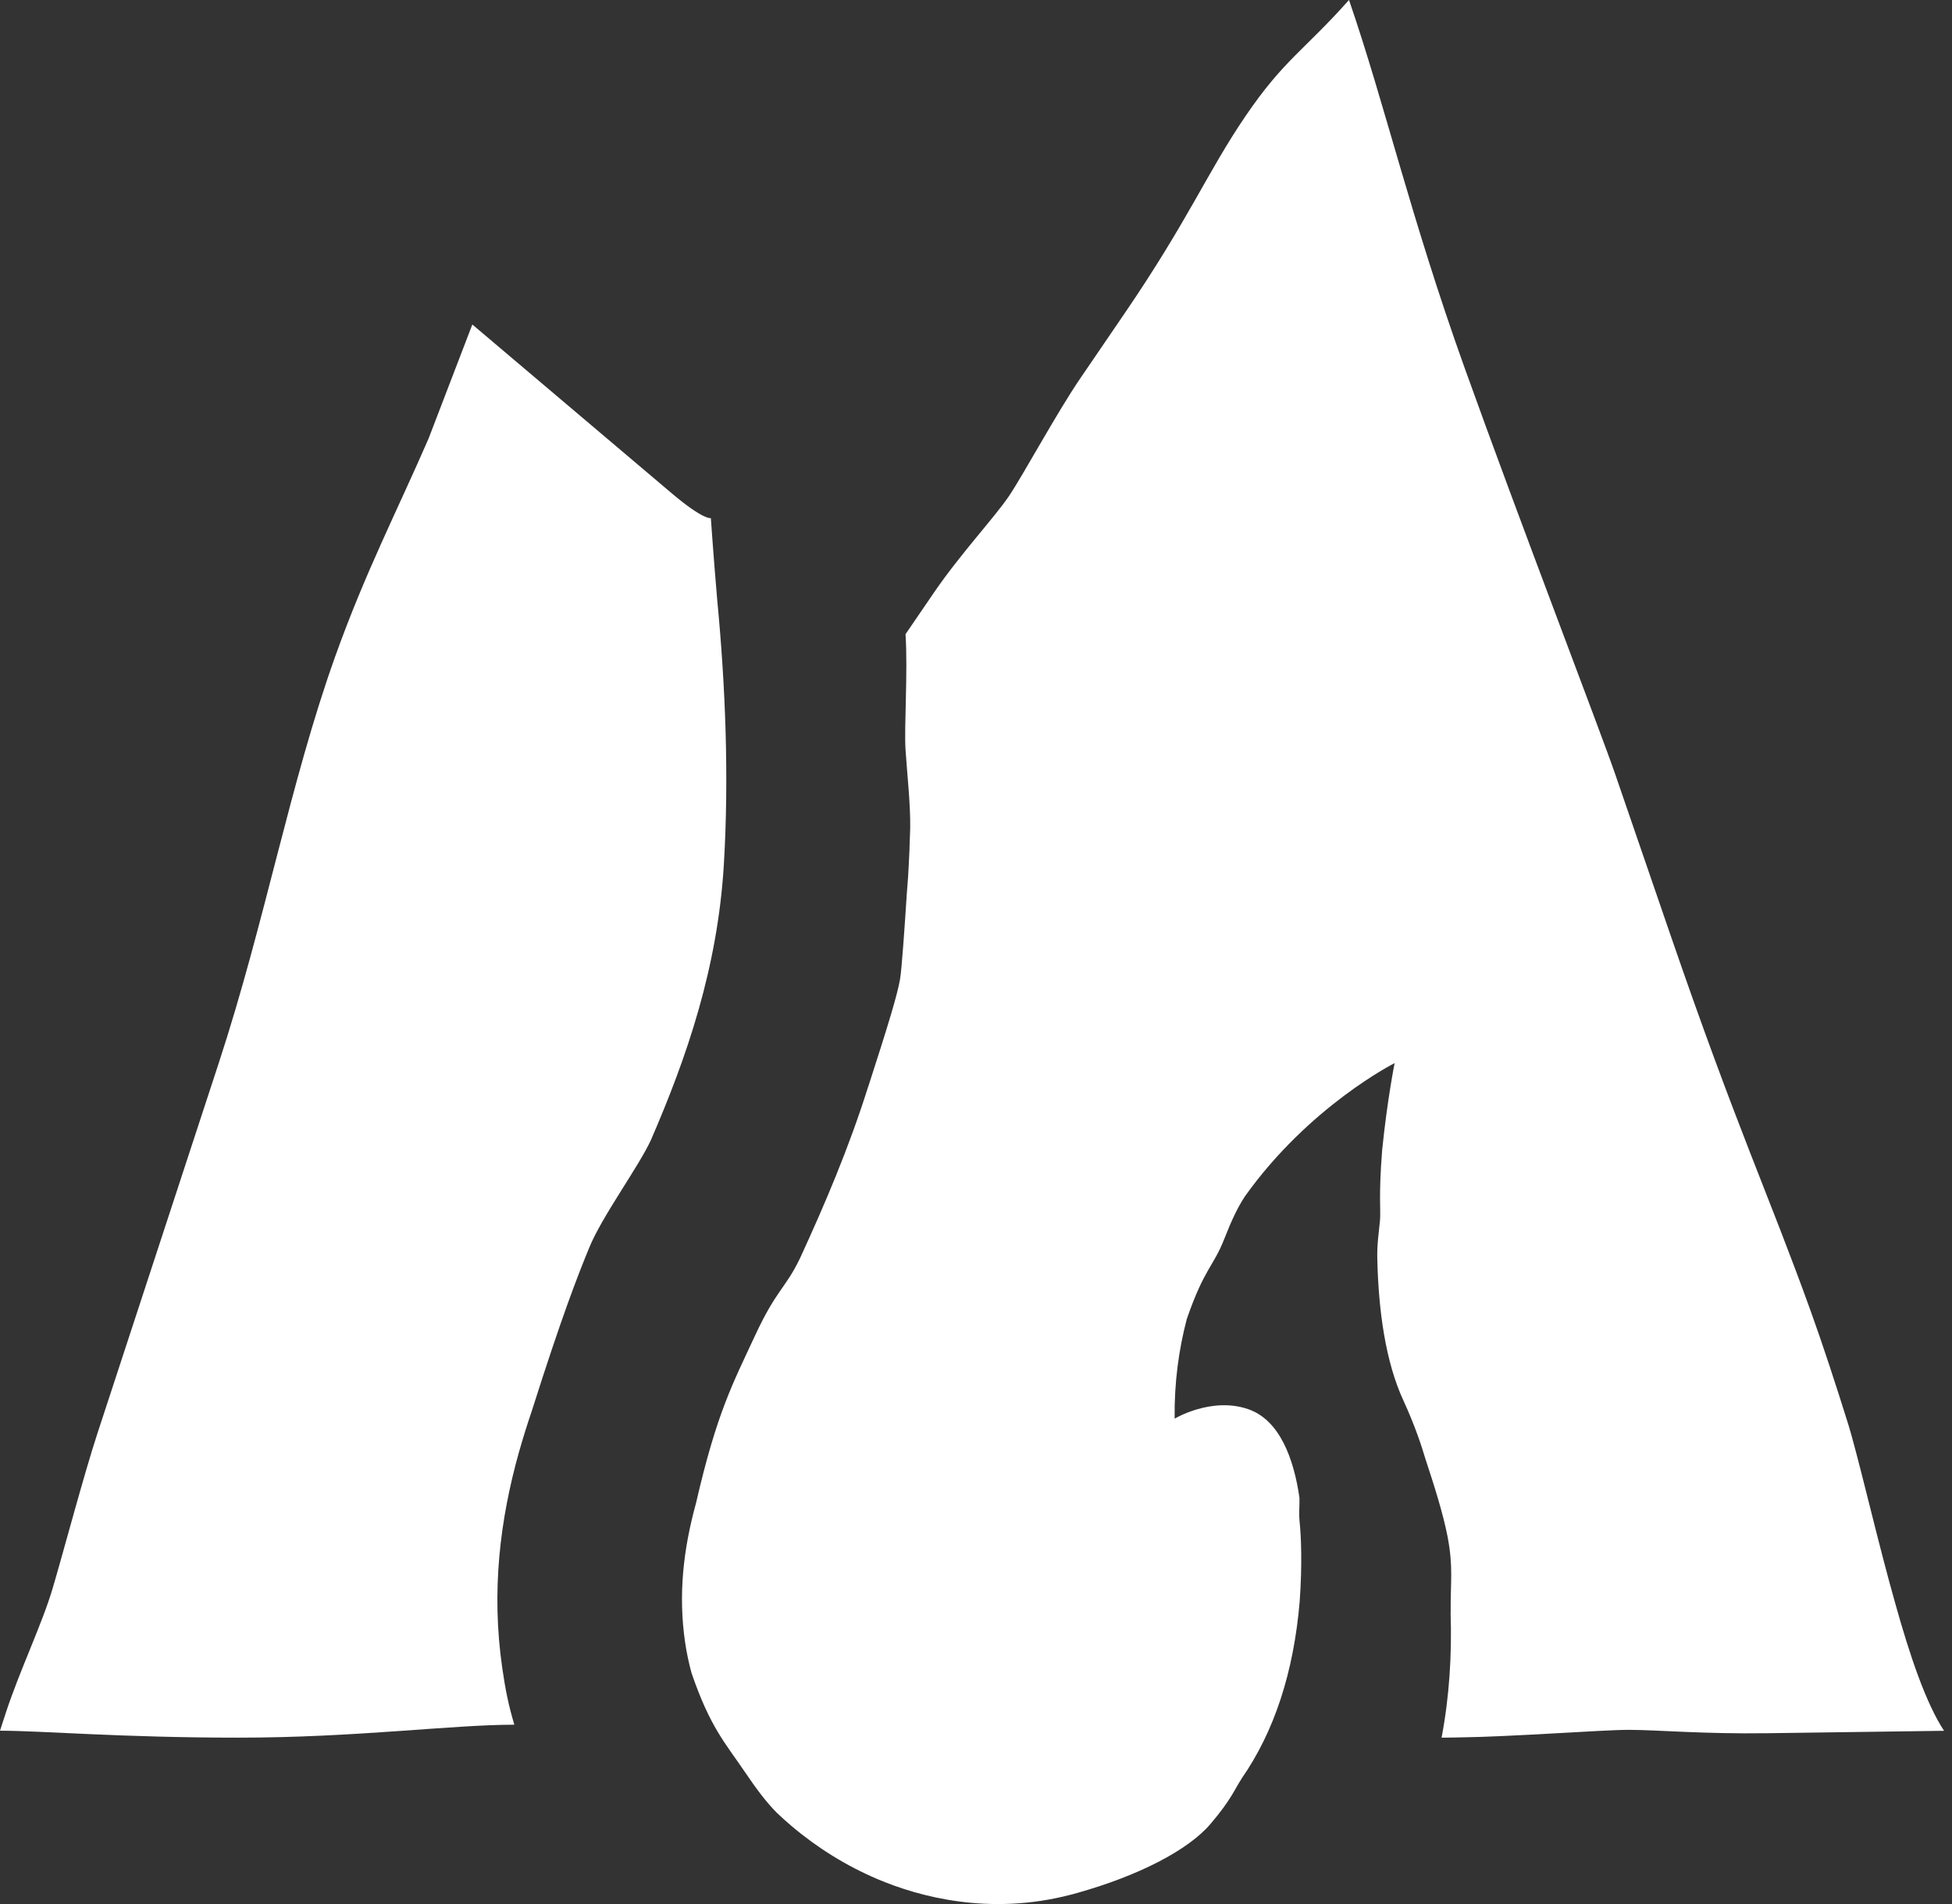 <svg width="41" height="40" viewBox="0 0 41 40" fill="none" xmlns="http://www.w3.org/2000/svg">
<rect x="0" y="0" width="41" height="40" fill="#333333" stroke="none"/>
<g clip-path="url(#clip0_325_404)">
<path d="M15.066 12.62C14.989 11.731 14.931 10.885 14.931 10.885C14.931 10.885 14.78 10.932 14.104 10.359L9.921 6.817L9.003 9.21C8.356 10.703 7.675 12.015 7.04 13.793C6.093 16.44 5.569 19.358 4.597 22.326L2.047 30.111C1.764 30.974 1.334 32.596 1.11 33.354C0.888 34.112 0.421 35.074 0.121 35.986L0 36.359C0.874 36.359 2.544 36.505 5.008 36.505C7.472 36.505 9.479 36.233 10.803 36.233C10.675 35.801 10.614 35.487 10.549 35.038C10.316 33.422 10.502 31.925 10.902 30.5C10.903 30.496 10.905 30.493 10.906 30.488C10.985 30.208 11.072 29.93 11.166 29.654C11.8 27.653 12.137 26.792 12.378 26.207C12.646 25.552 13.411 24.515 13.67 23.954C14.435 22.192 15.072 20.323 15.203 18.177C15.315 16.318 15.237 14.407 15.066 12.62Z" fill="white"/>
<path d="M39.809 33.688C39.453 32.429 39.141 31.06 38.883 30.134C38.865 30.071 38.847 30.009 38.829 29.948C38.562 29.093 38.289 28.256 38.035 27.552C37.158 25.111 36.492 23.732 35.071 19.597L33.923 16.256C33.614 15.358 31.898 10.896 30.757 7.712C29.617 4.527 29.093 2.206 28.336 0.003L28.334 0C27.386 1.066 26.971 1.25 26.163 2.436C25.356 3.621 24.966 4.615 23.611 6.599L22.692 7.946C22.199 8.668 21.5 9.963 21.195 10.418C20.888 10.873 20.176 11.631 19.61 12.459L19.02 13.323C19.071 14.129 18.988 15.27 19.02 15.753C19.049 16.209 19.126 16.898 19.118 17.39C19.114 17.535 19.108 17.679 19.103 17.824C19.104 17.826 19.104 17.829 19.104 17.833C19.103 17.844 19.102 17.863 19.101 17.886C19.093 18.061 19.085 18.237 19.074 18.412C19.067 18.527 19.056 18.639 19.048 18.753C19.002 19.472 18.939 20.377 18.905 20.57C18.85 20.888 18.669 21.494 18.237 22.828L18.236 22.826C17.829 24.121 17.32 25.31 16.806 26.428C16.494 27.077 16.31 27.088 15.864 28.048C15.39 29.069 15.057 29.675 14.619 31.579C14.351 32.551 14.245 33.502 14.389 34.496C14.421 34.714 14.466 34.929 14.524 35.143C14.915 36.289 15.238 36.623 15.634 37.209C15.905 37.61 16.104 37.868 16.311 38.078C16.413 38.175 16.516 38.269 16.624 38.36C16.628 38.363 16.633 38.368 16.636 38.37C17.169 38.82 17.775 39.198 18.434 39.478C19.302 39.846 20.782 40.252 22.495 39.803V39.804C22.505 39.801 22.514 39.799 22.524 39.796C22.561 39.786 22.598 39.776 22.635 39.765C23.902 39.408 24.949 38.876 25.425 38.318C25.862 37.806 25.936 37.582 26.075 37.373C26.077 37.372 26.076 37.369 26.077 37.367C26.765 36.379 27.173 35.133 27.299 33.639C27.354 32.866 27.33 32.281 27.296 31.957C27.279 31.784 27.298 31.639 27.294 31.466C27.176 30.649 26.882 29.835 26.22 29.605C25.45 29.336 24.672 29.803 24.672 29.803C24.663 29.044 24.76 28.347 24.928 27.708C25.302 26.631 25.482 26.622 25.717 26.022C25.875 25.618 26 25.36 26.15 25.131C27.502 23.235 29.293 22.334 29.293 22.334C29.293 22.334 29.139 23.094 29.031 24.161C28.953 25.145 29.006 25.417 28.985 25.645C28.964 25.869 28.92 26.149 28.929 26.453C28.954 27.523 29.098 28.606 29.482 29.433C29.588 29.663 29.688 29.906 29.78 30.161C29.78 30.162 29.781 30.163 29.781 30.164C29.84 30.326 29.893 30.494 29.945 30.665C30.121 31.199 30.309 31.788 30.404 32.277C30.529 32.928 30.464 33.229 30.47 33.869C30.47 33.879 30.469 33.888 30.469 33.896C30.497 34.764 30.442 35.649 30.279 36.505L30.561 36.502C31.834 36.485 33.63 36.341 34.214 36.341C34.798 36.341 35.78 36.431 37.115 36.412L40.833 36.361C40.451 35.78 40.114 34.78 39.809 33.688Z" fill="white"/>
</g>
<defs>
<clipPath id="clip0_325_404">
<rect width="40.833" height="40" fill="white"/>
</clipPath>
</defs>
</svg>
